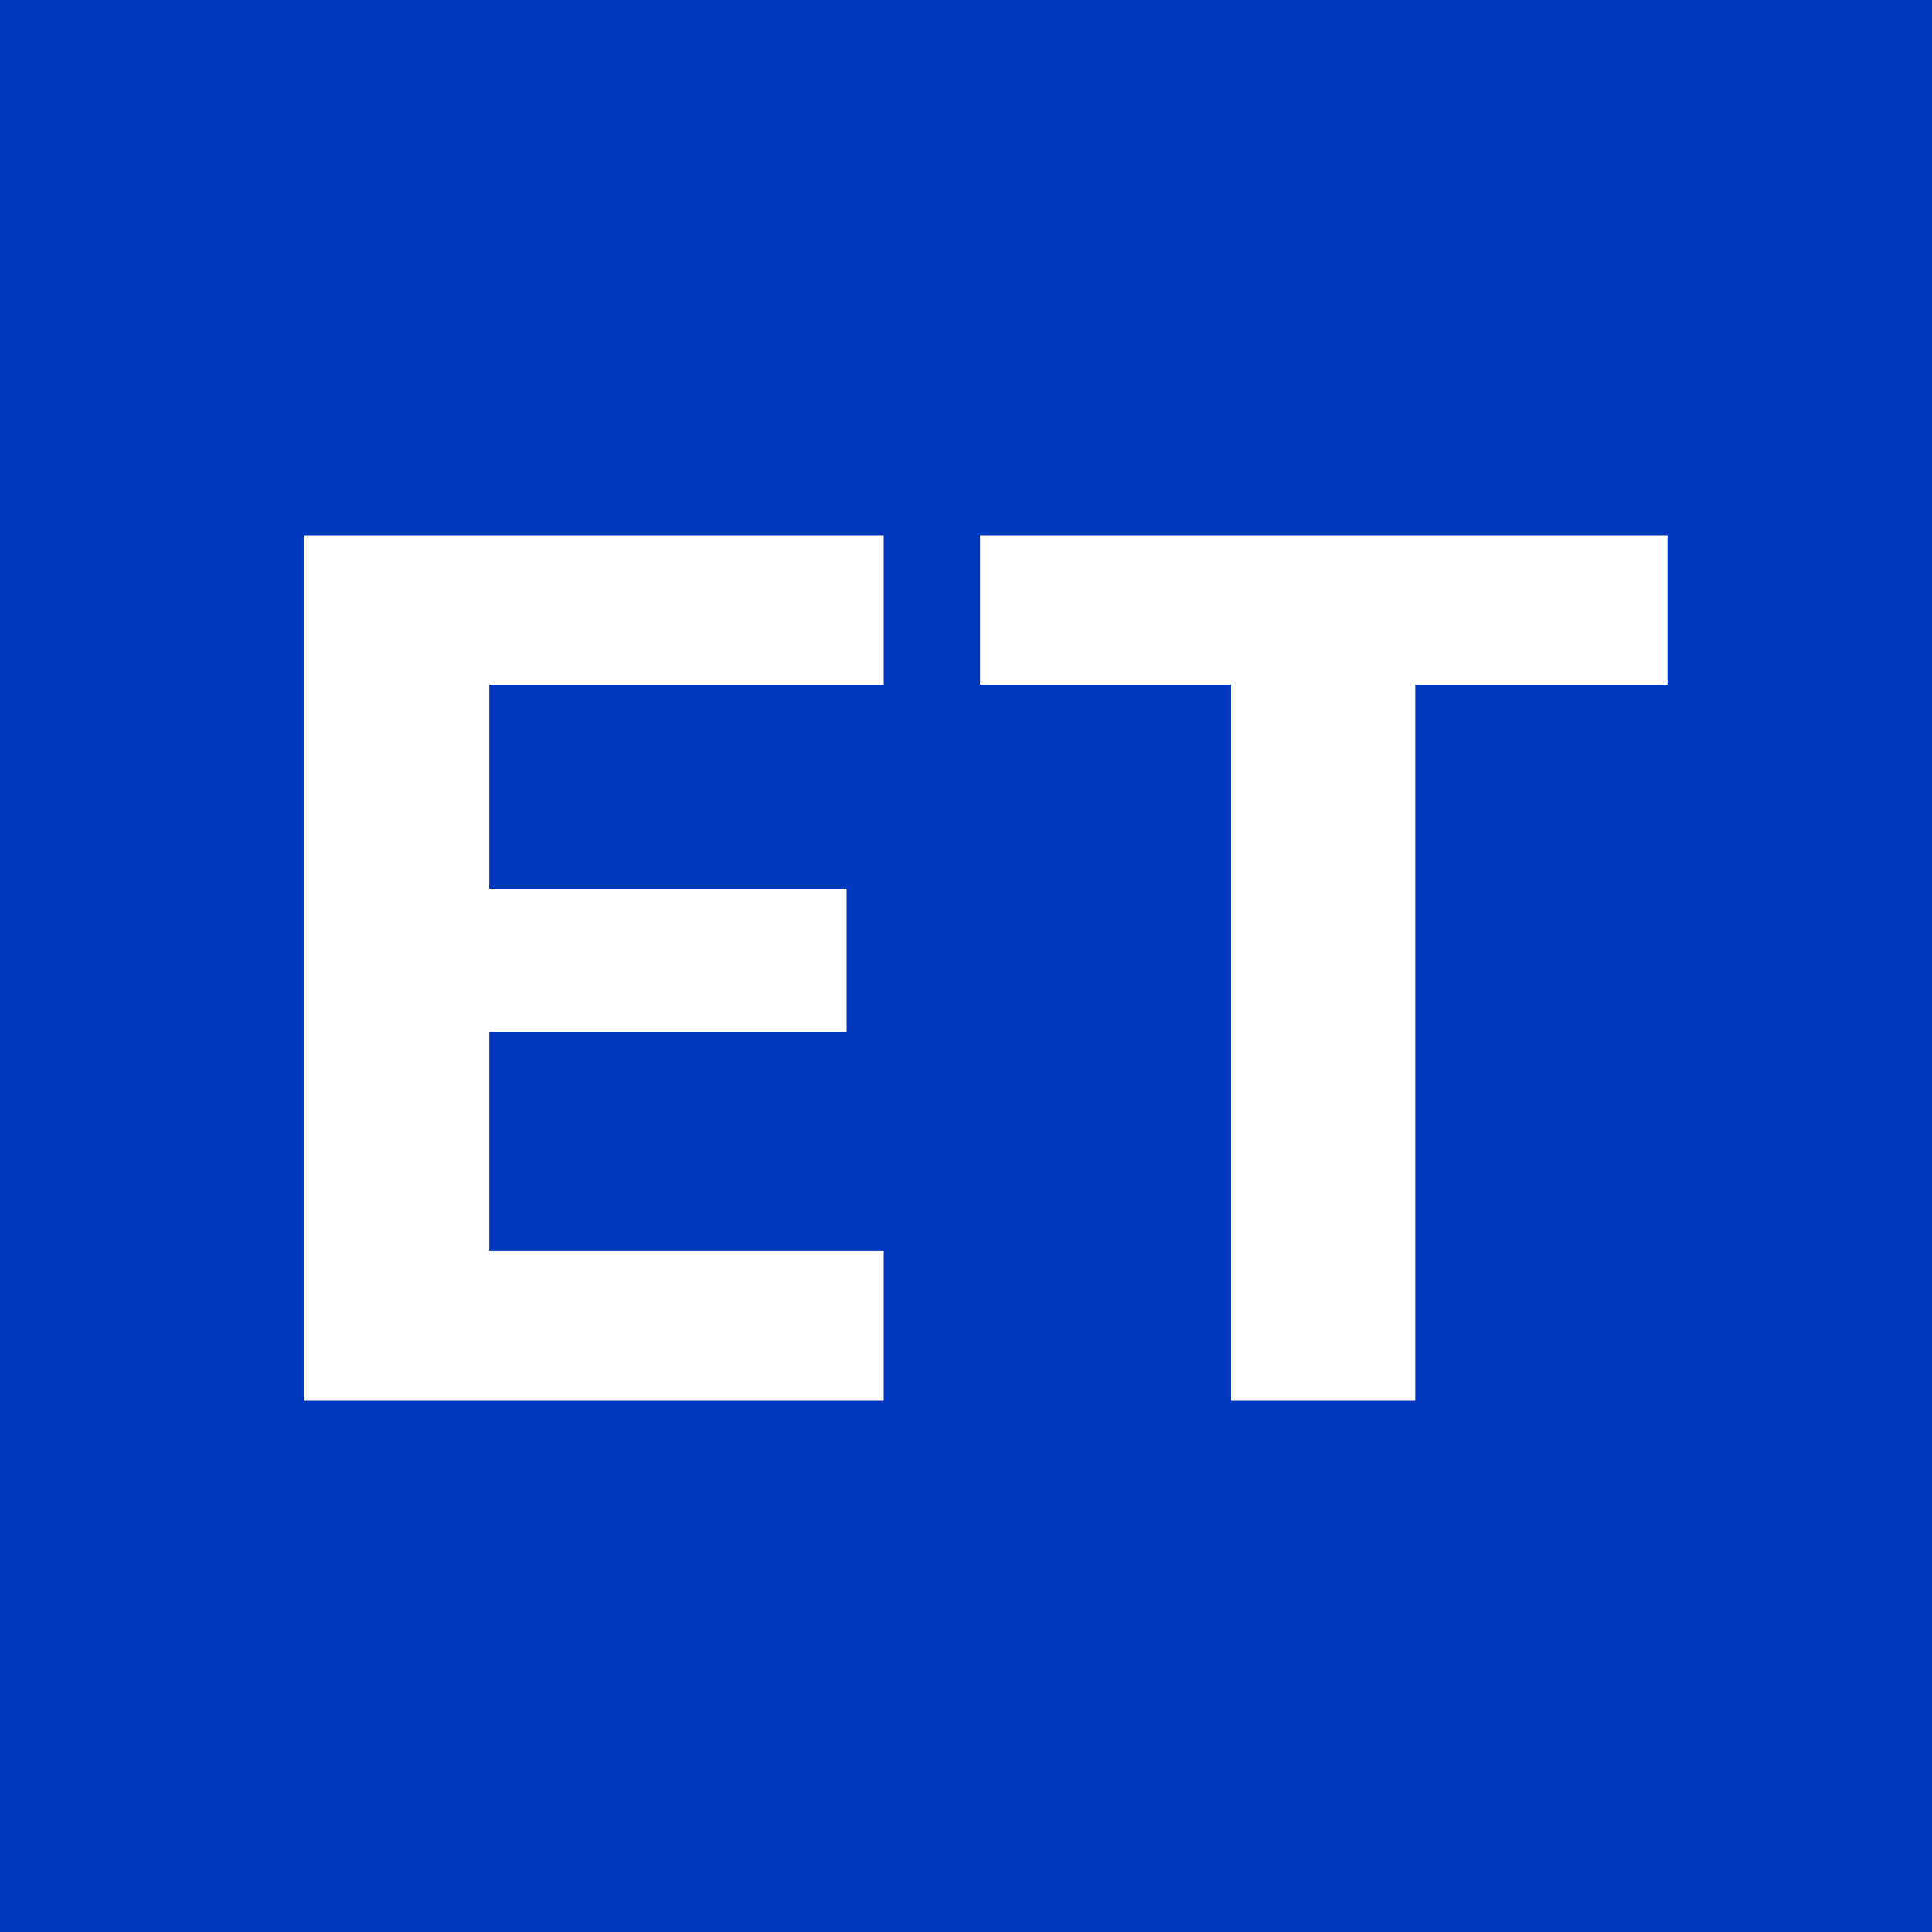 <svg width="100" height="100" viewBox="0 0 100 100" fill="none" xmlns="http://www.w3.org/2000/svg">
<rect width="100" height="100" fill="#0039BD"/>
<path d="M15.724 72.5V27.7H45.74V35.444H25.324V46.004H43.82V53.428H25.324V64.756H45.74V72.5H15.724ZM63.718 72.5V35.444H50.727V27.7H86.311V35.444H73.254V72.5H63.718Z" fill="white"/>
</svg>
